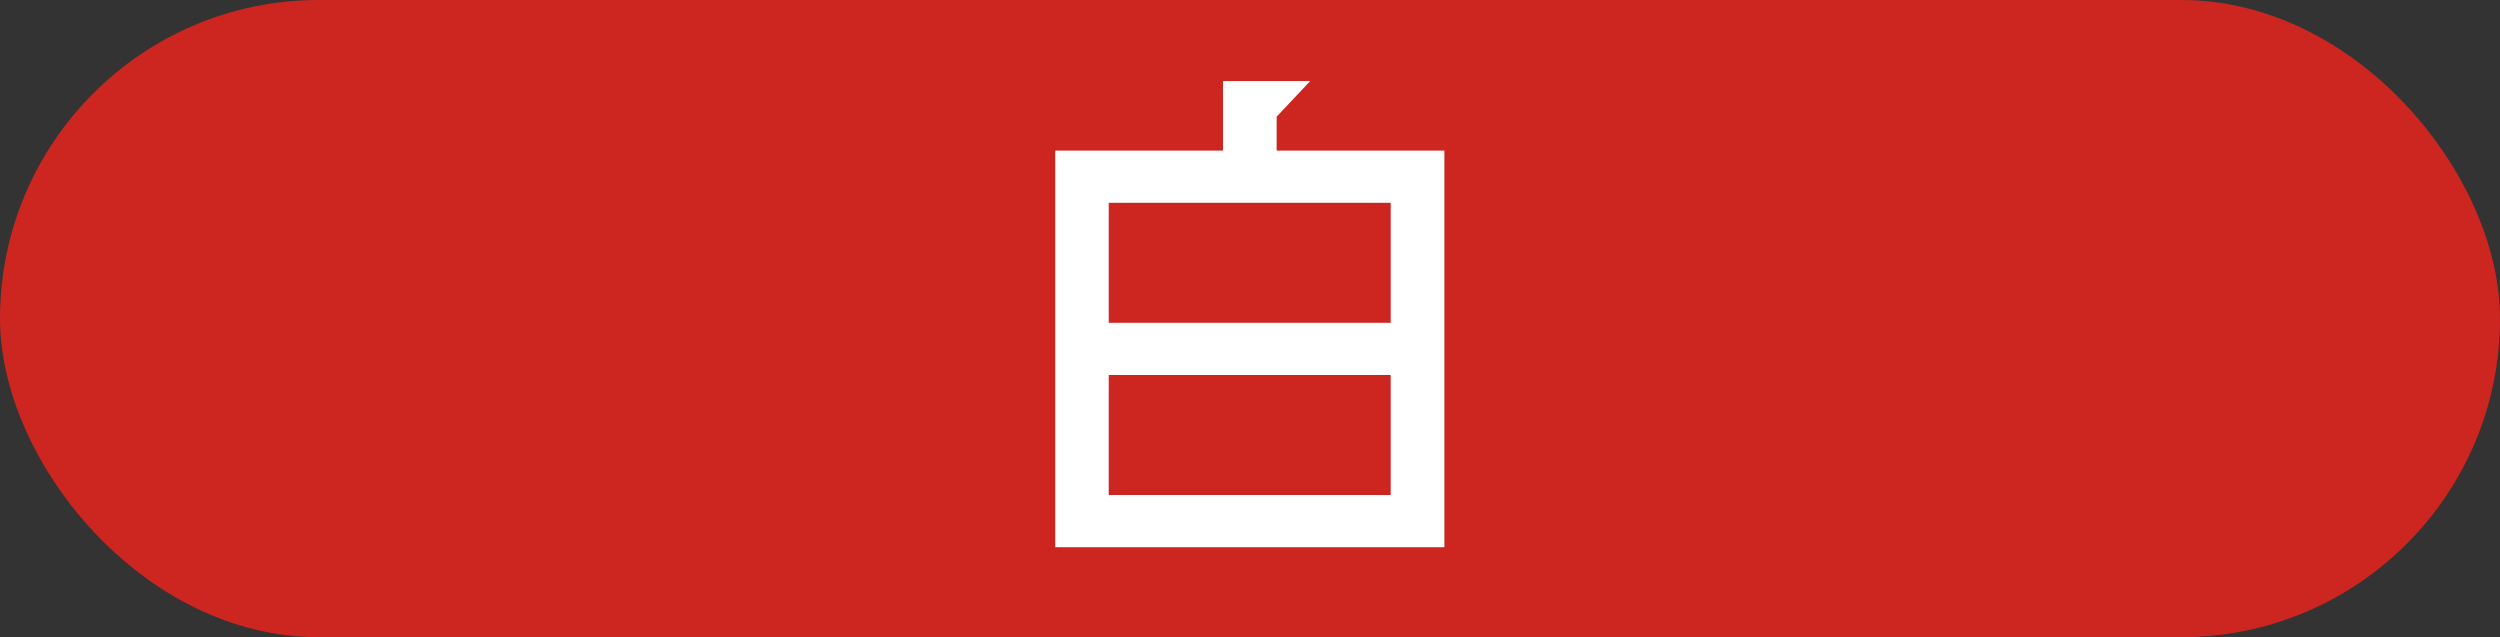 <svg xmlns="http://www.w3.org/2000/svg" viewBox="0 0 134.14 34.19">
  <rect x="0" y="0" width="134.14" height="34.19" fill="#333333" stroke="none"/>
  <defs>
    <style>
      .cls-1 {
        fill: #cd2520;
      }

      .cls-2 {
        fill: #fff;
      }
    </style>
  </defs>
  <g id="レイヤー_2" data-name="レイヤー 2">
    <g id="レイヤー_5" data-name="レイヤー 5">
      <rect class="cls-1" width="134.14" height="34.19" rx="17.1"/>
      <path class="cls-2" d="M56.62,8.08h9V4.35h4.68l-1.8,1.91V8.08h9V29.36H56.62Zm18,9.24V10.88H59.49v6.44Zm0,9.24V20.12H59.49v6.44Z"/>
    </g>
  </g>
</svg>
